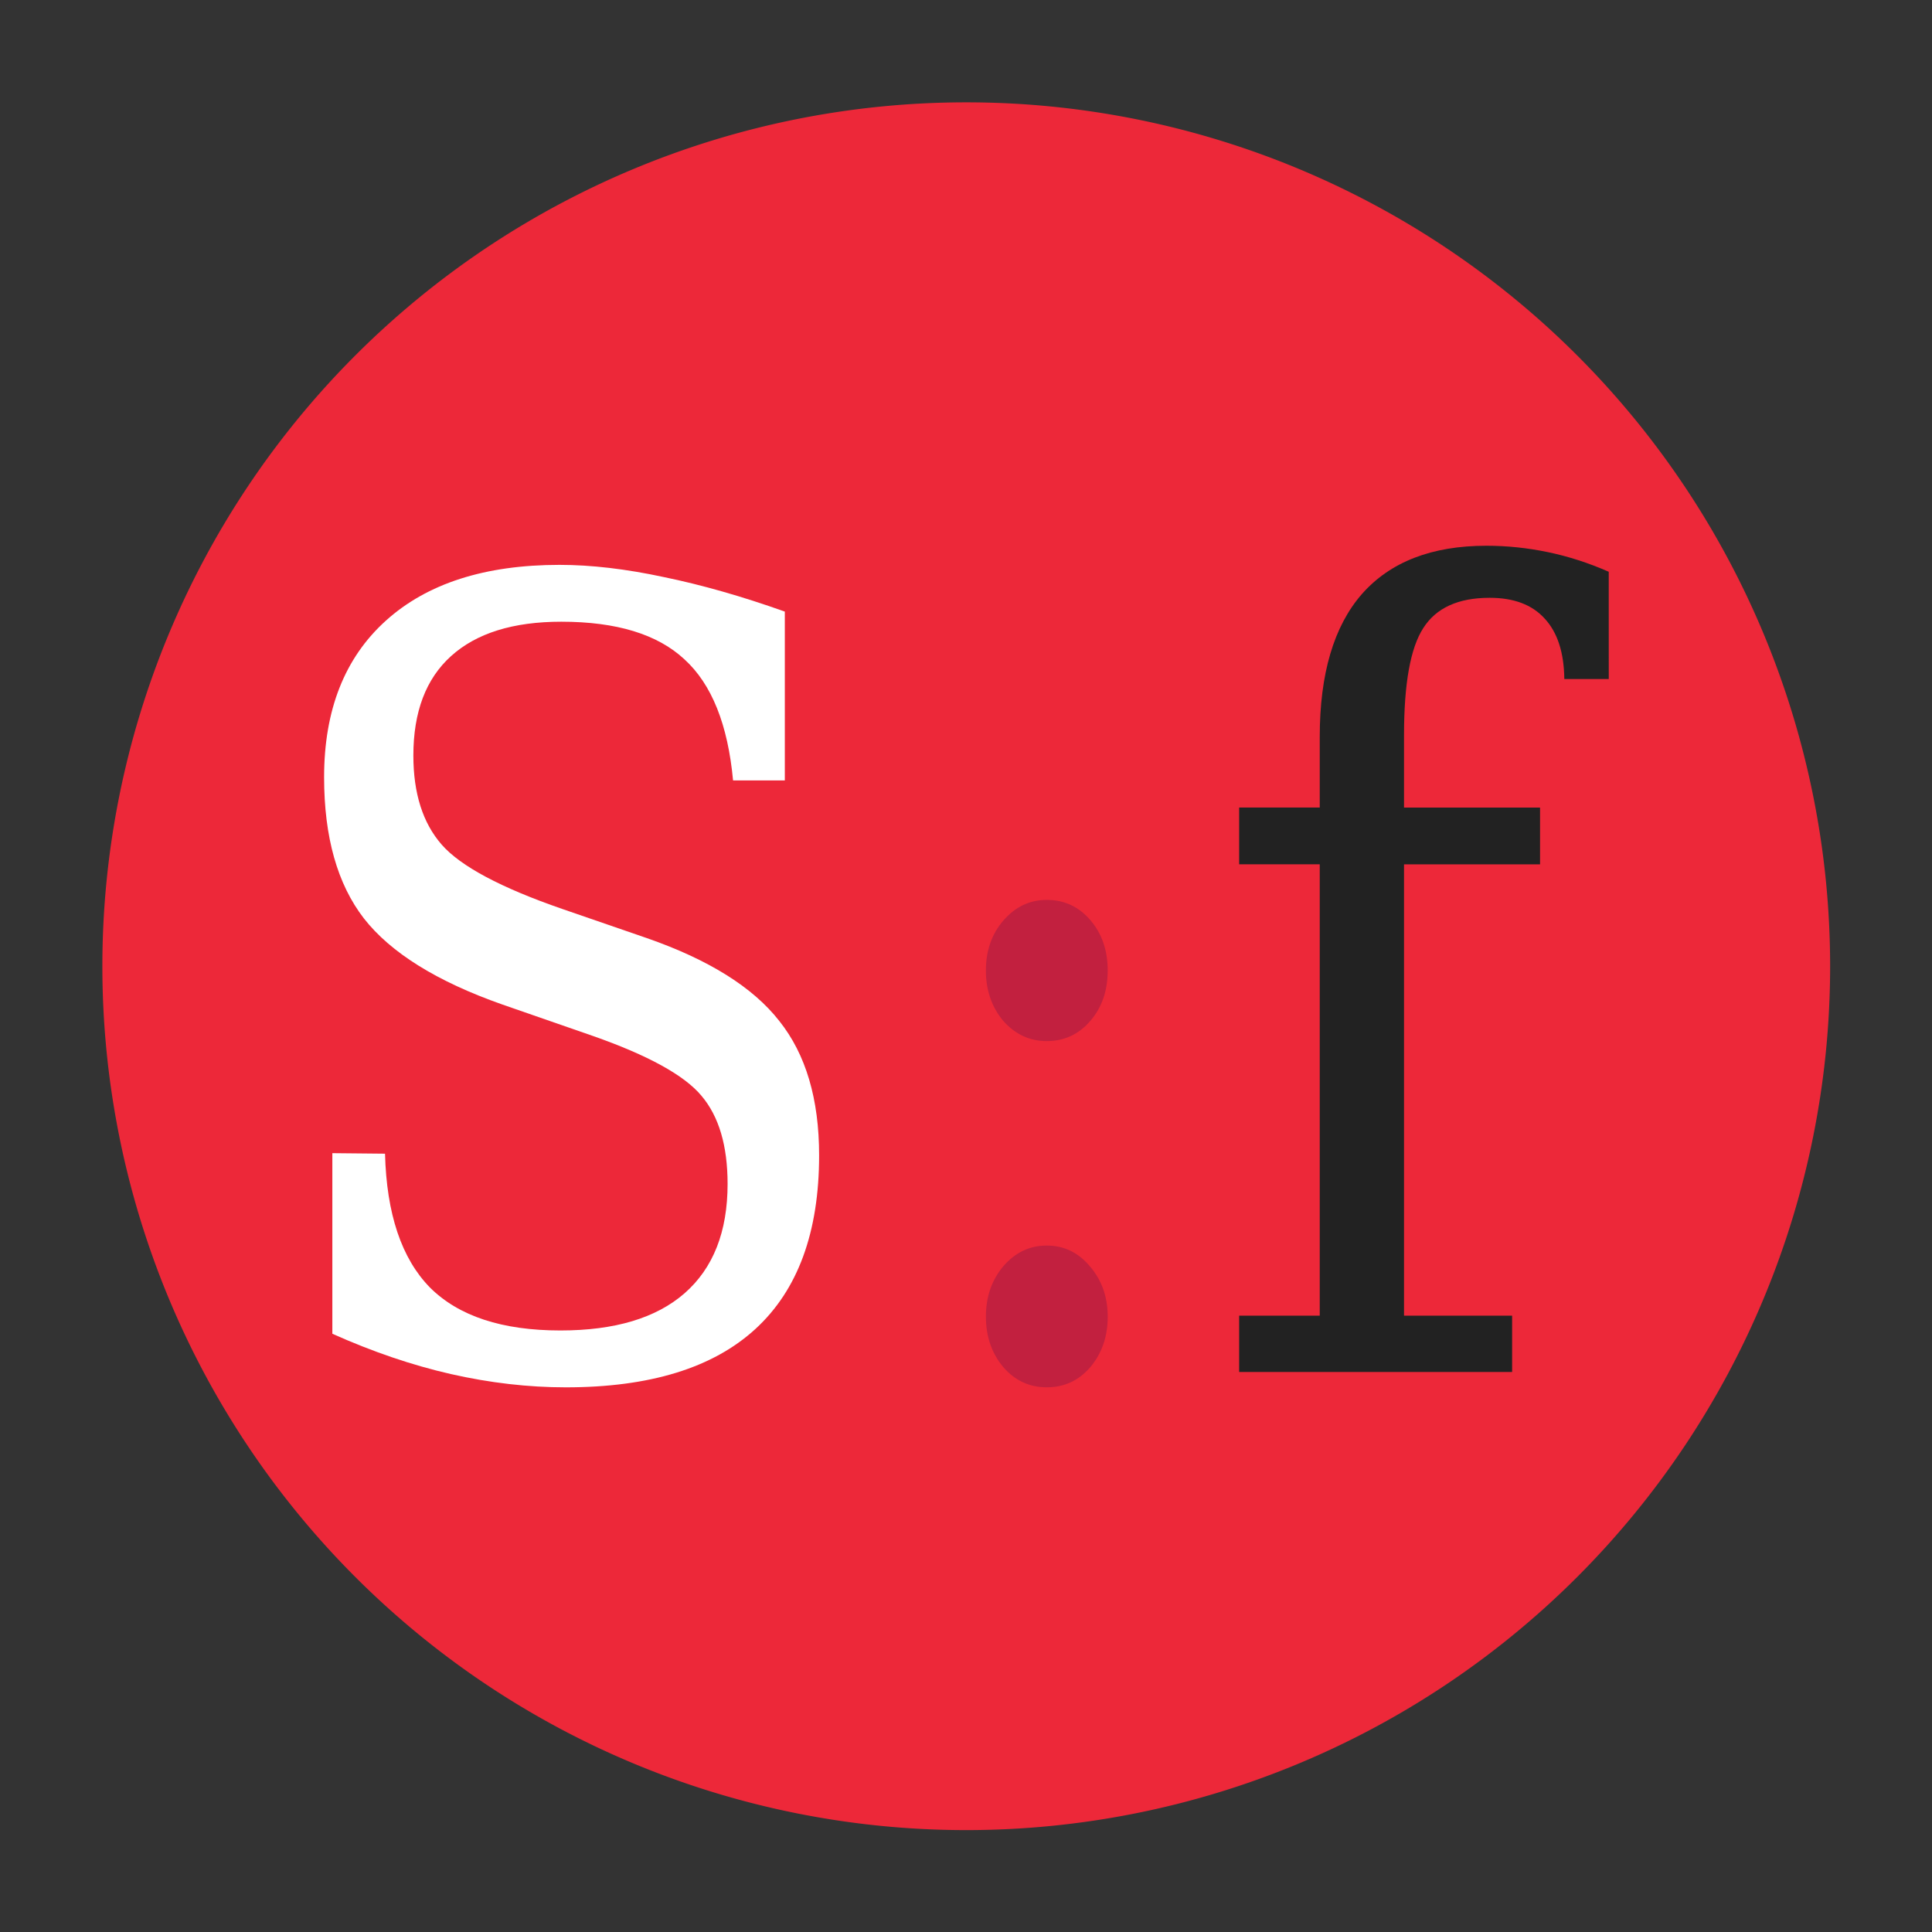 <svg xmlns="http://www.w3.org/2000/svg" id="smart.framework-logo" version="1.1" viewBox="0 0 128 128" height="128px" width="128px">
<rect x="0" y="0" width="128" height="128" fill="#333333" stroke="none"/>
<defs id="defs1466"/>
<g id="layer1">
    <g id="g3346" style="fill:#ffffff;fill-opacity:1;fill-rule:evenodd;stroke:none" transform="matrix(1.69,0,0,1.69,2.965,2.965)">
        <path style="fill:#ED2839;fill-opacity:1;fill-rule:evenodd;stroke:#ED2839;stroke-width:14.121;stroke-opacity:1" id="path3011" d="m 62.931,36.124 a 26.806,26.806 0 1 1 -53.612,0 26.806,26.806 0 1 1 53.612,0 z"/>
        <g id="text3758" style="fill:#000000;fill-opacity:1;stroke:none"/>
        <g id="text1442" style="fill:#000000;fill-opacity:1;stroke:none;stroke-width:0.55" transform="scale(0.929,1.077)">
            <path id="path1444" style="fill:#ffffff;stroke-width:0.55" d="M 12.136,46.917 V 40.346 l 2.223,0.019 q 0.097,3.285 1.894,4.87 1.817,1.565 5.508,1.565 3.44,0 5.237,-1.353 1.817,-1.372 1.817,-3.981 0,-2.087 -1.102,-3.208 -1.082,-1.121 -4.6,-2.184 l -3.807,-1.14 q -4.136,-1.256 -5.837,-3.131 -1.681,-1.875 -1.681,-5.141 0,-3.672 2.609,-5.701 2.609,-2.029 7.325,-2.029 2.01,0 4.406,0.445 2.396,0.425 5.102,1.256 v 6.146 h -2.184 q -0.329,-3.054 -2.049,-4.406 -1.701,-1.372 -5.199,-1.372 -3.054,0 -4.658,1.256 -1.585,1.237 -1.585,3.614 0,2.068 1.198,3.247 1.198,1.179 5.083,2.338 l 3.575,1.063 q 3.923,1.179 5.585,3.015 1.681,1.817 1.681,4.89 0,4.194 -2.686,6.32 -2.686,2.126 -8.001,2.126 -2.377,0 -4.851,-0.483 -2.454,-0.483 -5.006,-1.469 z"/>
            <path id="path1446" style="fill:#C2203F;stroke-width:0.55" d="m 39.715,46.299 q 0,-1.082 0.734,-1.836 0.754,-0.754 1.836,-0.754 1.082,0 1.817,0.754 0.754,0.754 0.754,1.836 0,1.082 -0.734,1.836 -0.734,0.734 -1.836,0.734 -1.102,0 -1.836,-0.734 -0.734,-0.754 -0.734,-1.836 z m 0,-12.601 q 0,-1.082 0.734,-1.817 0.754,-0.754 1.836,-0.754 1.102,0 1.836,0.734 0.734,0.734 0.734,1.836 0,1.102 -0.734,1.836 -0.734,0.734 -1.836,0.734 -1.082,0 -1.836,-0.734 -0.734,-0.754 -0.734,-1.836 z"/>
            <path id="path1448" style="fill:#222222;stroke-width:0.55" d="m 65.999,23.088 h -1.875 q -0.019,-1.449 -0.831,-2.203 -0.792,-0.754 -2.319,-0.754 -1.991,0 -2.802,1.102 -0.812,1.082 -0.812,3.885 v 2.648 h 5.74 v 2.068 h -5.74 v 16.427 h 4.561 v 2.049 H 50.402 v -2.049 h 3.401 V 29.832 h -3.401 v -2.068 h 3.401 v -2.57 q 0,-3.44 1.778,-5.199 1.797,-1.759 5.257,-1.759 1.295,0 2.59,0.232 1.295,0.232 2.57,0.715 z"/>
        </g>
    </g>
</g>
</svg>
